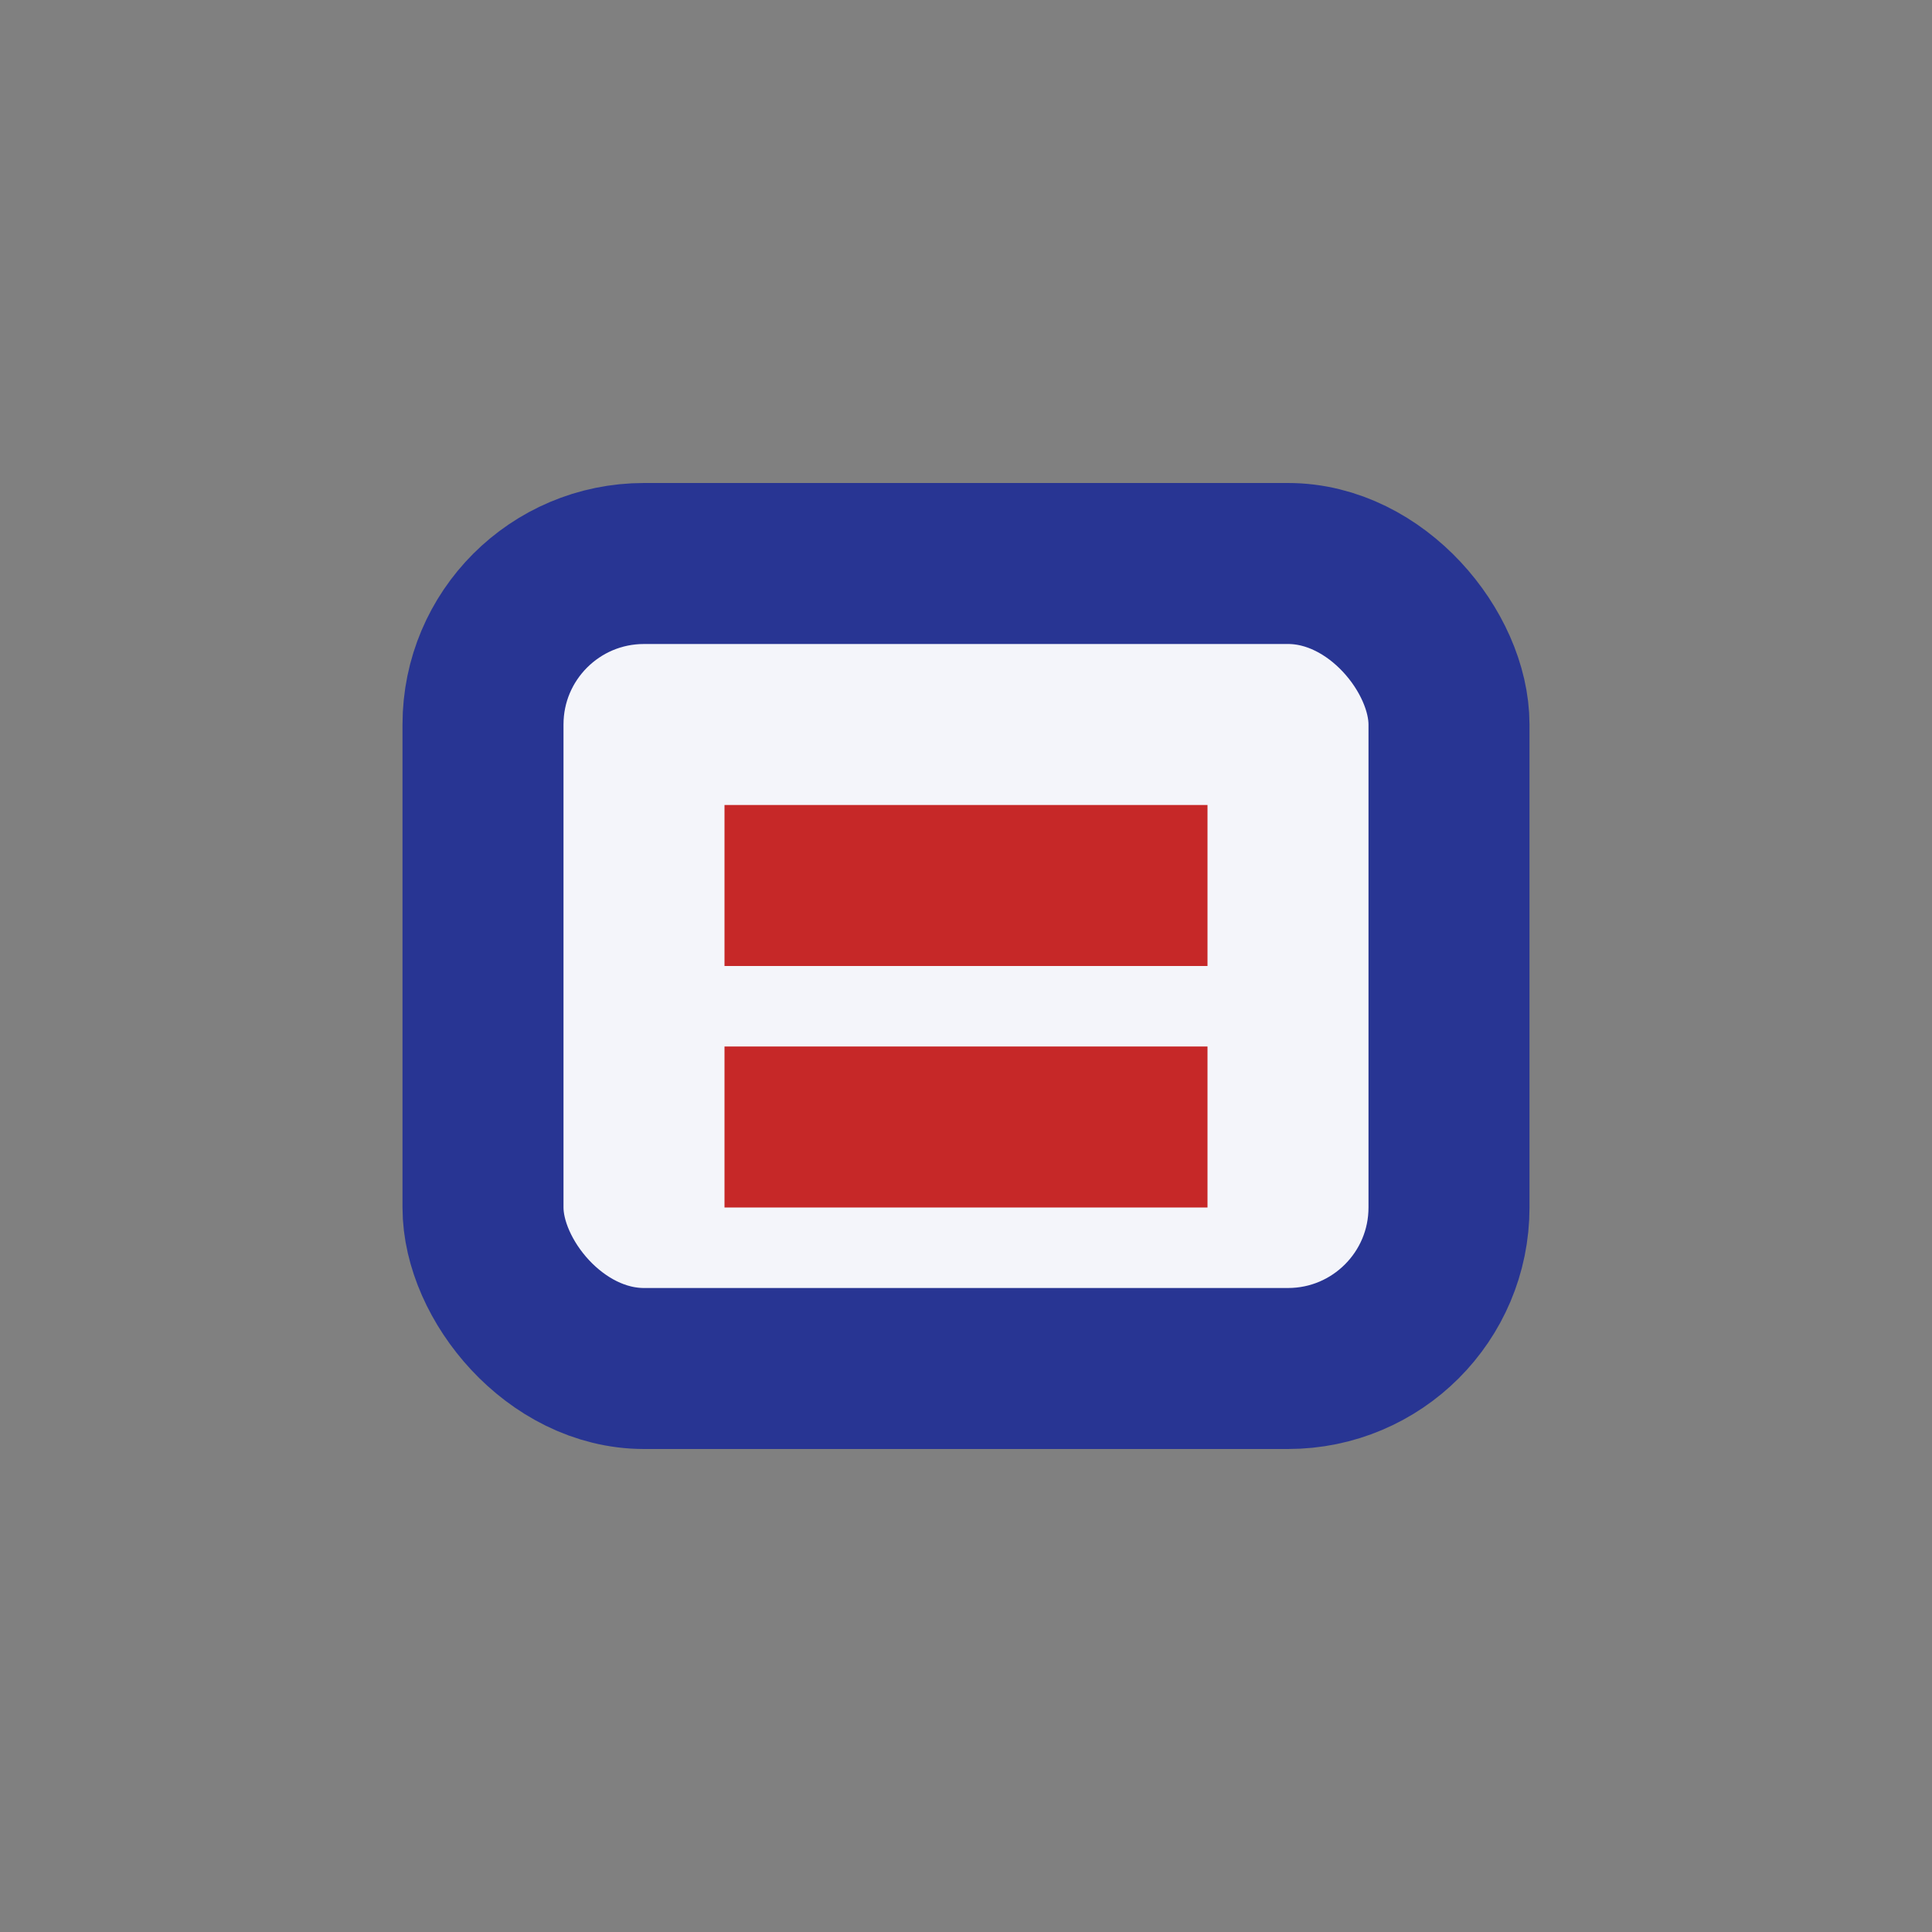 <?xml version="1.0" encoding="UTF-8"?>
<svg xmlns="http://www.w3.org/2000/svg" viewBox="0 0 24 24" width="24" height="24"><rect x="0" y="0" width="24" height="24" fill="#808080" stroke="none"/><rect x="6" y="7" width="12" height="10" rx="2" fill="#F4F5FA" stroke="#283593" stroke-width="2"/><path d="M9 11h6M9 14h6" stroke="#C62828" stroke-width="2"/></svg>